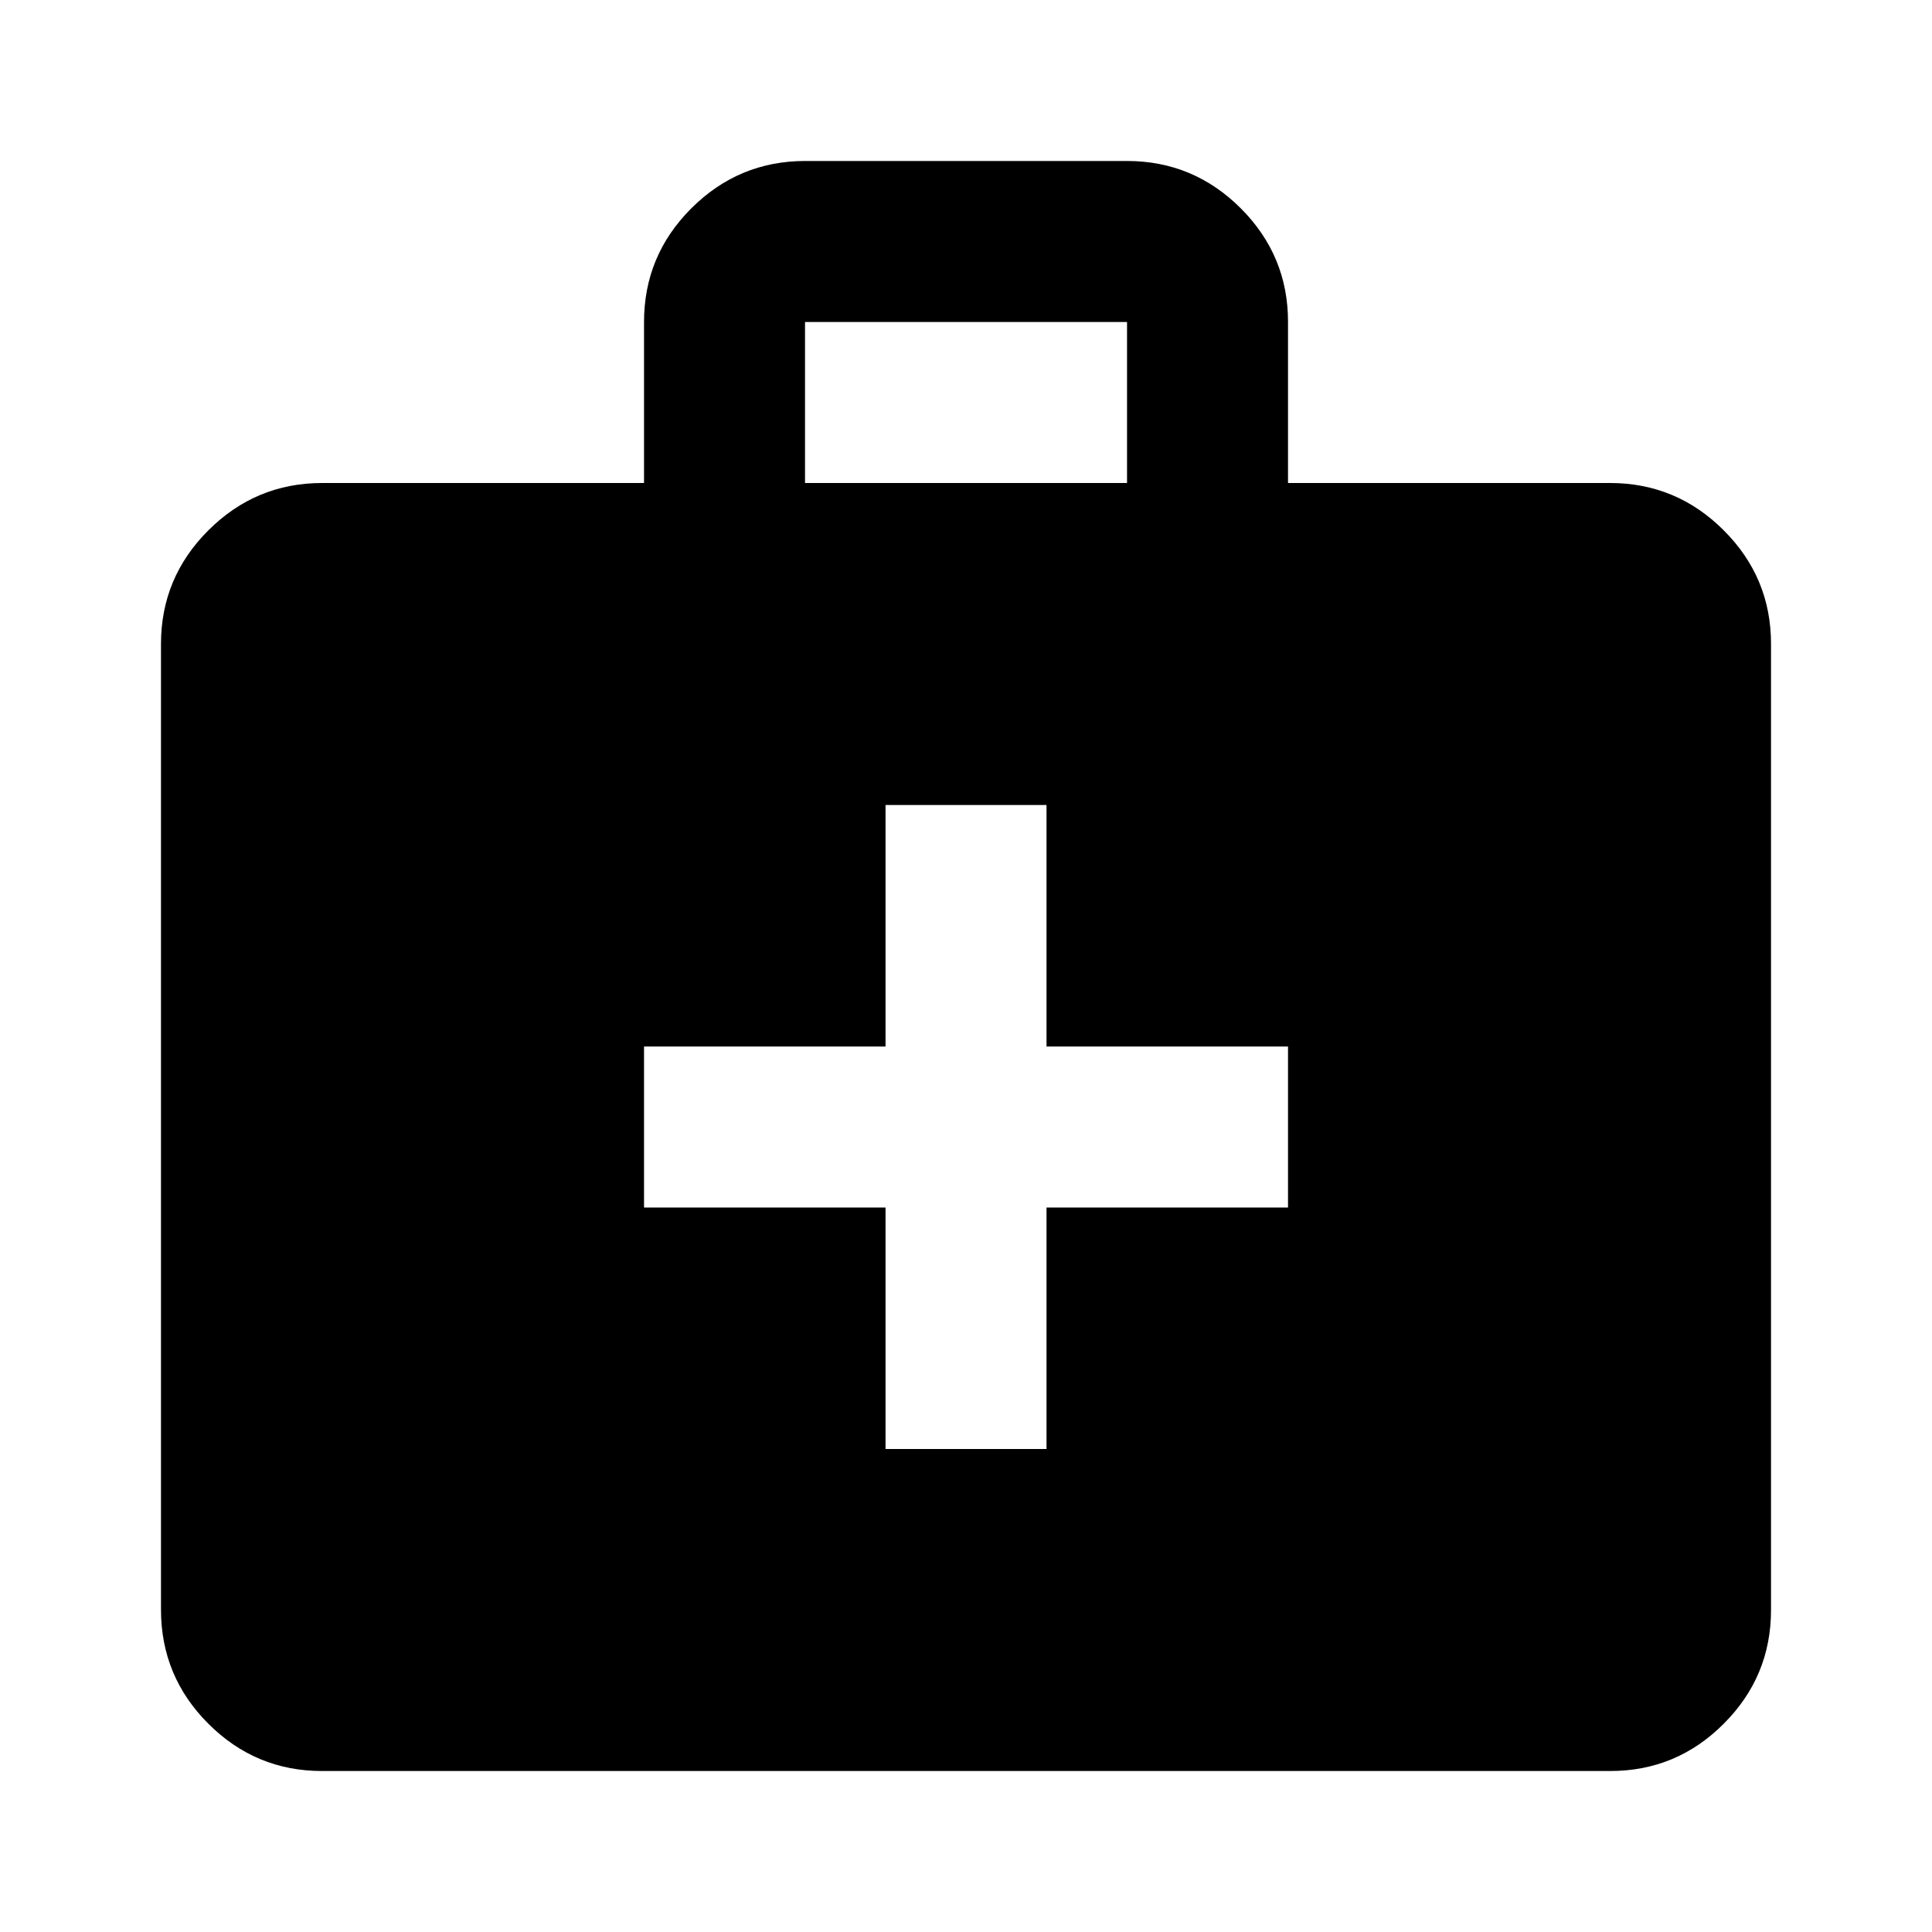 <svg width="40" height="40" viewBox="0 0 40 40" fill="none" xmlns="http://www.w3.org/2000/svg">
<path d="M6.667 36.667C5.75 36.667 4.966 36.34 4.314 35.688C3.661 35.036 3.335 34.251 3.333 33.333V13.333C3.333 12.417 3.66 11.632 4.314 10.98C4.967 10.328 5.751 10.001 6.667 10H13.334V6.667C13.334 5.75 13.66 4.966 14.313 4.313C14.967 3.661 15.751 3.334 16.667 3.333H23.334C24.25 3.333 25.035 3.66 25.689 4.313C26.342 4.967 26.668 5.751 26.667 6.667V10H33.334C34.25 10 35.035 10.327 35.688 10.98C36.342 11.633 36.668 12.418 36.667 13.333V33.333C36.667 34.25 36.341 35.035 35.688 35.688C35.036 36.342 34.251 36.668 33.334 36.667H6.667ZM16.667 10H23.334V6.667H16.667V10ZM18.334 25V30H21.667V25H26.667V21.667H21.667V16.667H18.334V21.667H13.334V25H18.334Z" fill="black"/>
</svg>
